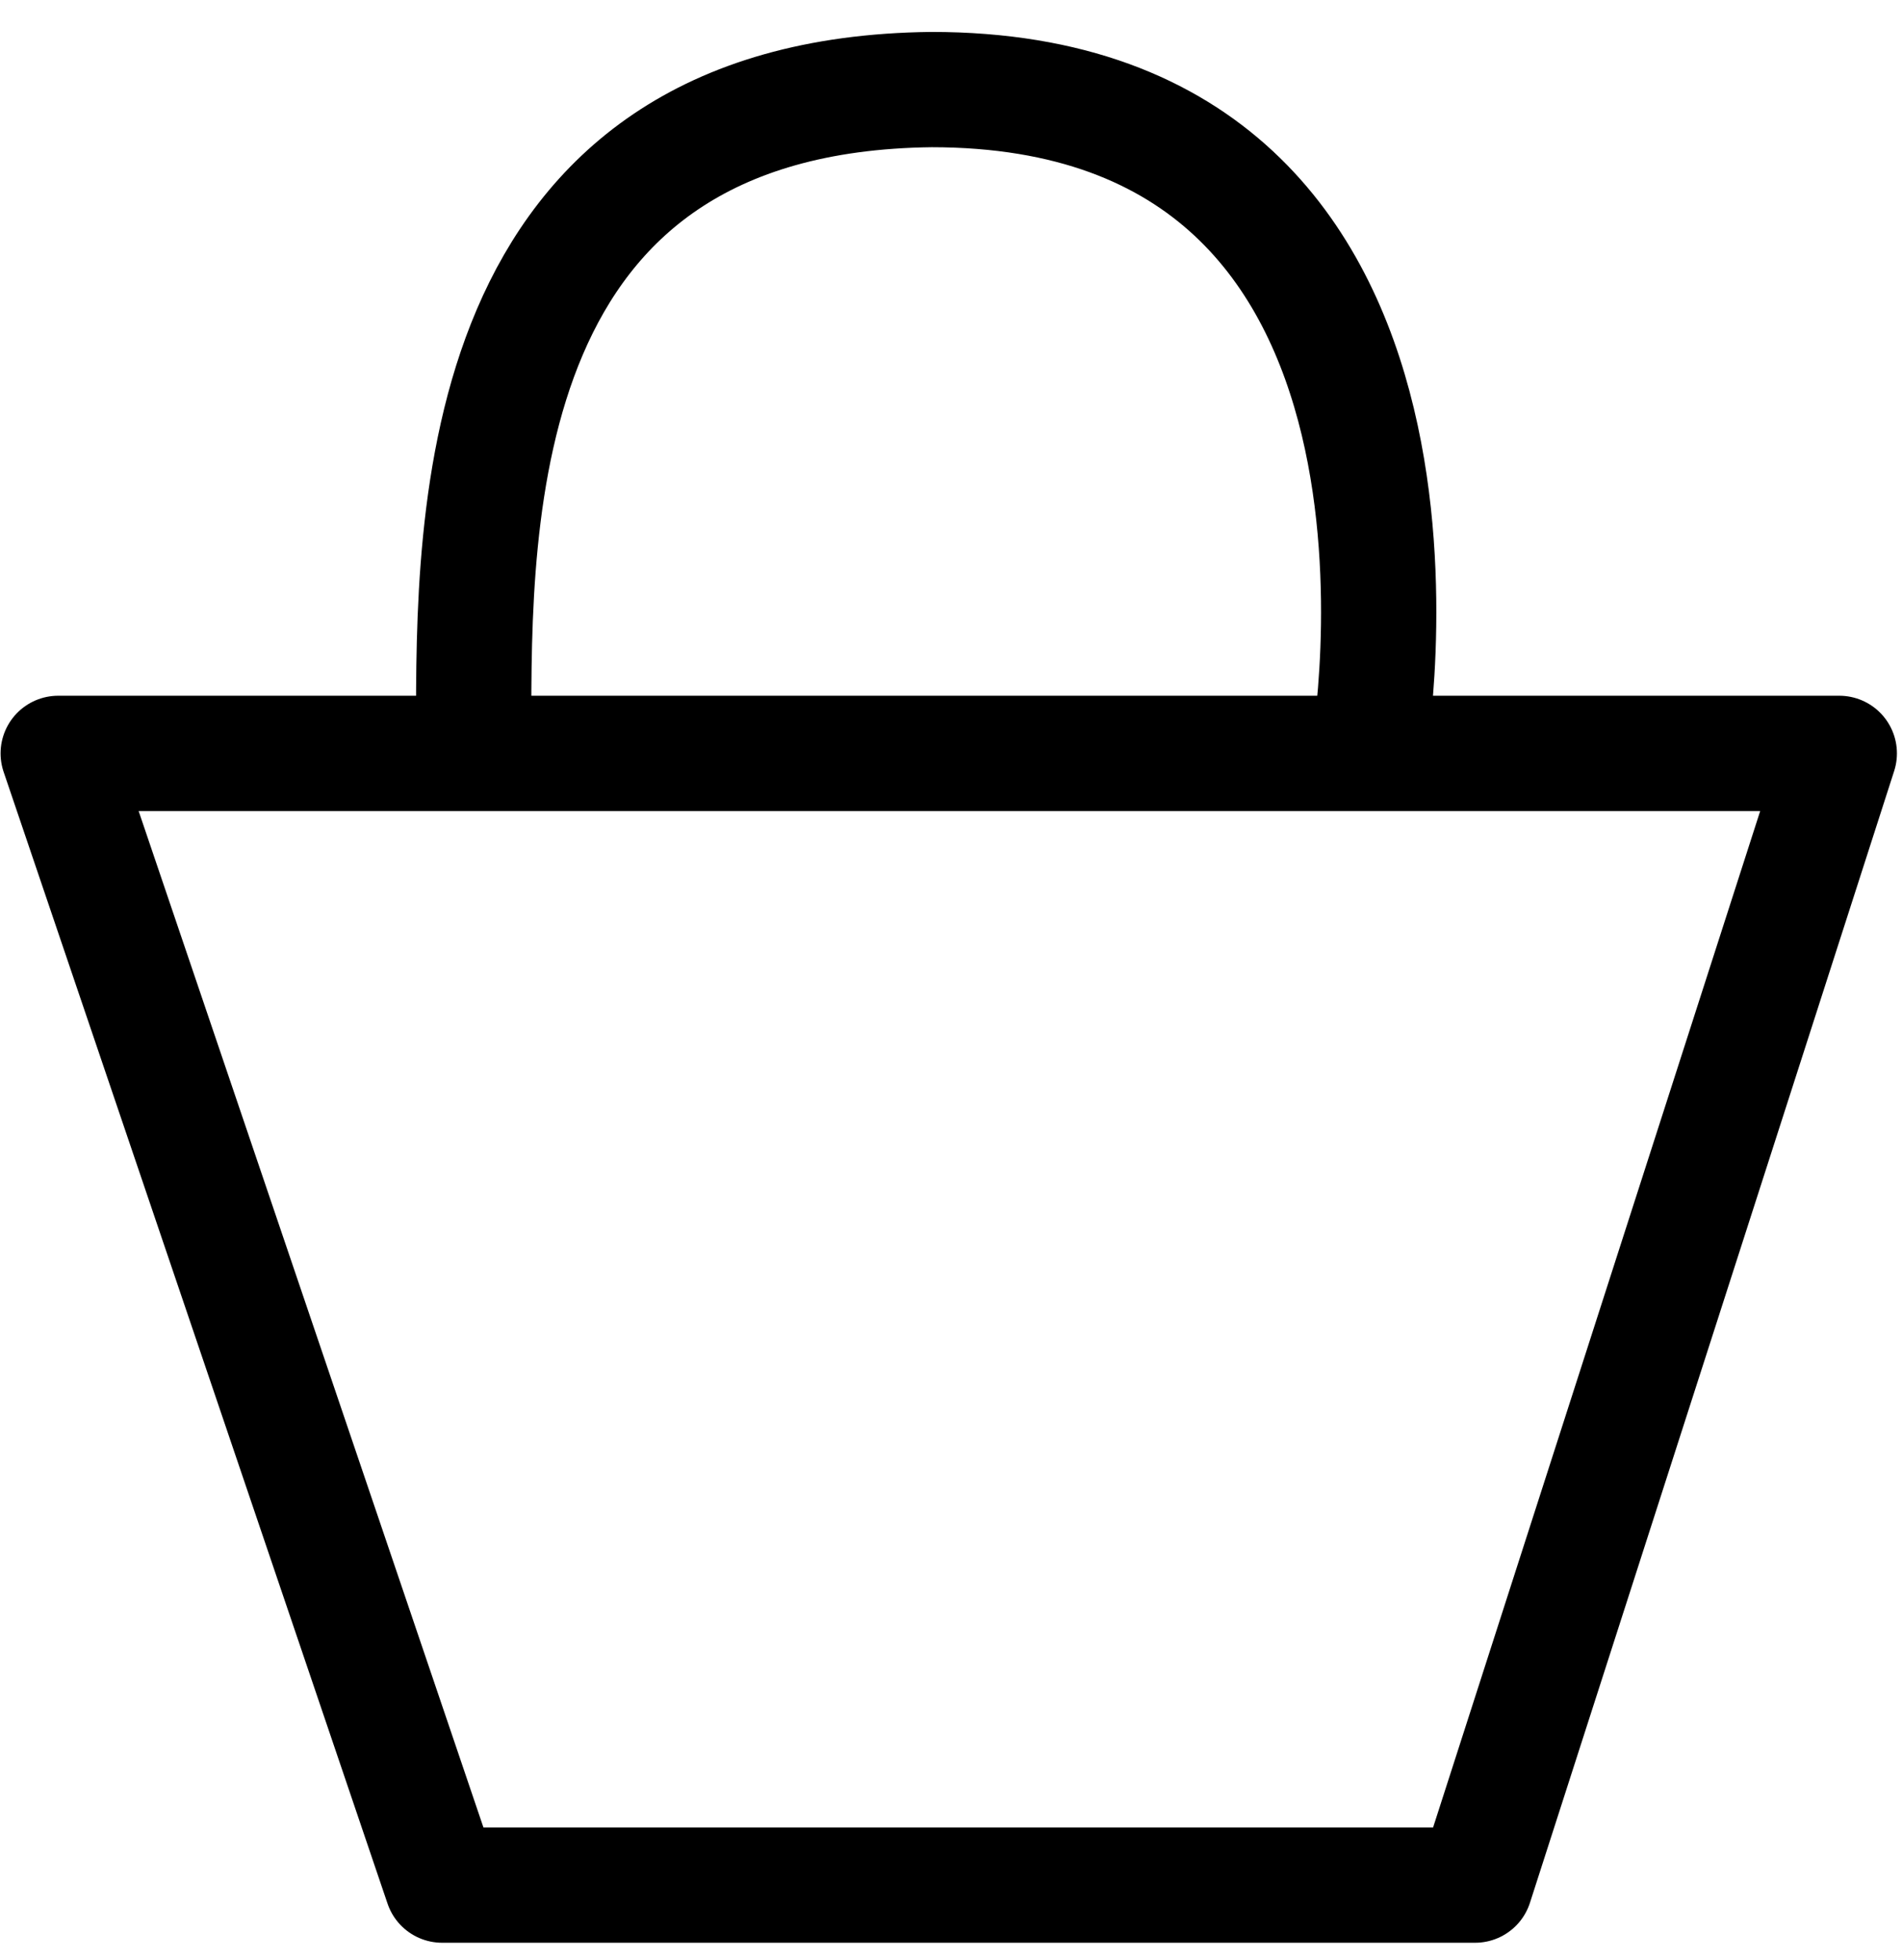 <svg xmlns="http://www.w3.org/2000/svg" width="33" height="34" viewBox="0 0 33 34"><g><g><path fill="none" stroke="#000" stroke-linecap="round" stroke-linejoin="round" stroke-miterlimit="50" stroke-width="2" d="M31.912 13.07v0H1.01v0l6.661 19.634v0h17.922v0z"/></g><g><path fill="none" stroke="#000" stroke-miterlimit="50" stroke-width="2" d="M23.74 13.07v0s2.038-11.516-7.579-11.516c-7.99.09-7.943 7.404-7.943 11.15"/></g></g></svg>